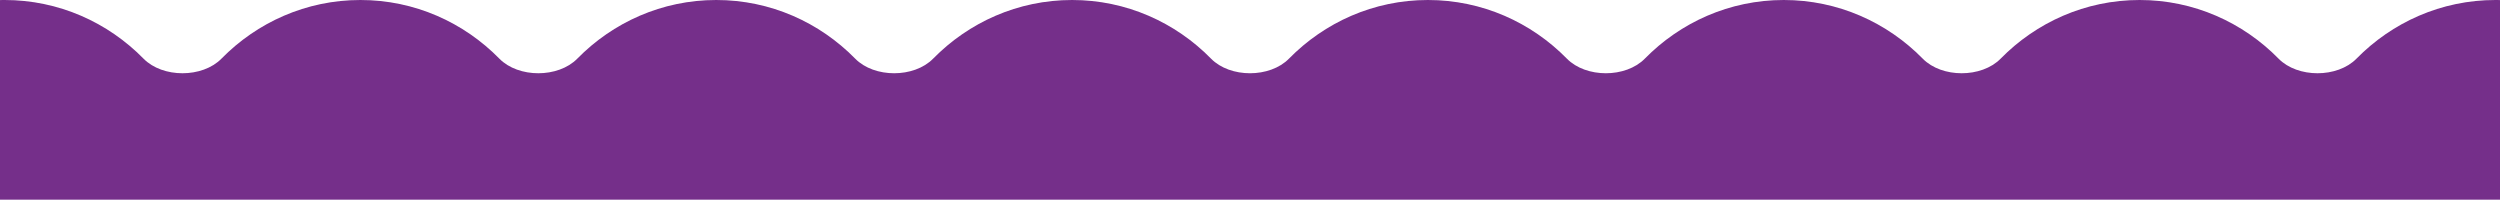 <svg fill="none" height="115" viewBox="0 0 1440 115" width="1440" xmlns="http://www.w3.org/2000/svg"><path d="m1440 .031v114.969h-1440l0-114.97c.874-.02 1.751-.03 2.629-.03 31.242 0 59.533 12.908 80.044 33.788 11.007 11.205 33.869 11.205 44.876 0 20.51-20.88 48.801-33.788 80.043-33.788 31.243 0 59.534 12.907 80.044 33.788 11.007 11.205 33.869 11.205 44.876 0 20.51-20.88 48.801-33.788 80.044-33.788 31.242 0 59.533 12.908 80.043 33.788 11.007 11.205 33.869 11.205 44.876 0 20.51-20.88 48.801-33.788 80.043-33.788 31.243 0 59.534 12.908 80.044 33.788 11.007 11.205 33.869 11.205 44.876 0 20.51-20.88 48.801-33.788 80.043-33.788 31.243 0 59.534 12.908 80.044 33.788 11.007 11.205 33.869 11.205 44.876 0 20.51-20.88 48.801-33.788 80.039-33.788 31.25 0 59.54 12.908 80.05 33.788 11 11.205 33.87 11.205 44.87 0 20.51-20.88 48.81-33.788 80.05-33.788s59.53 12.907 80.04 33.788c11.01 11.205 33.87 11.205 44.88 0 20.51-20.88 48.8-33.788 80.04-33.788.88 0 1.76.01 2.63.03z" fill="#752f8a"/></svg>